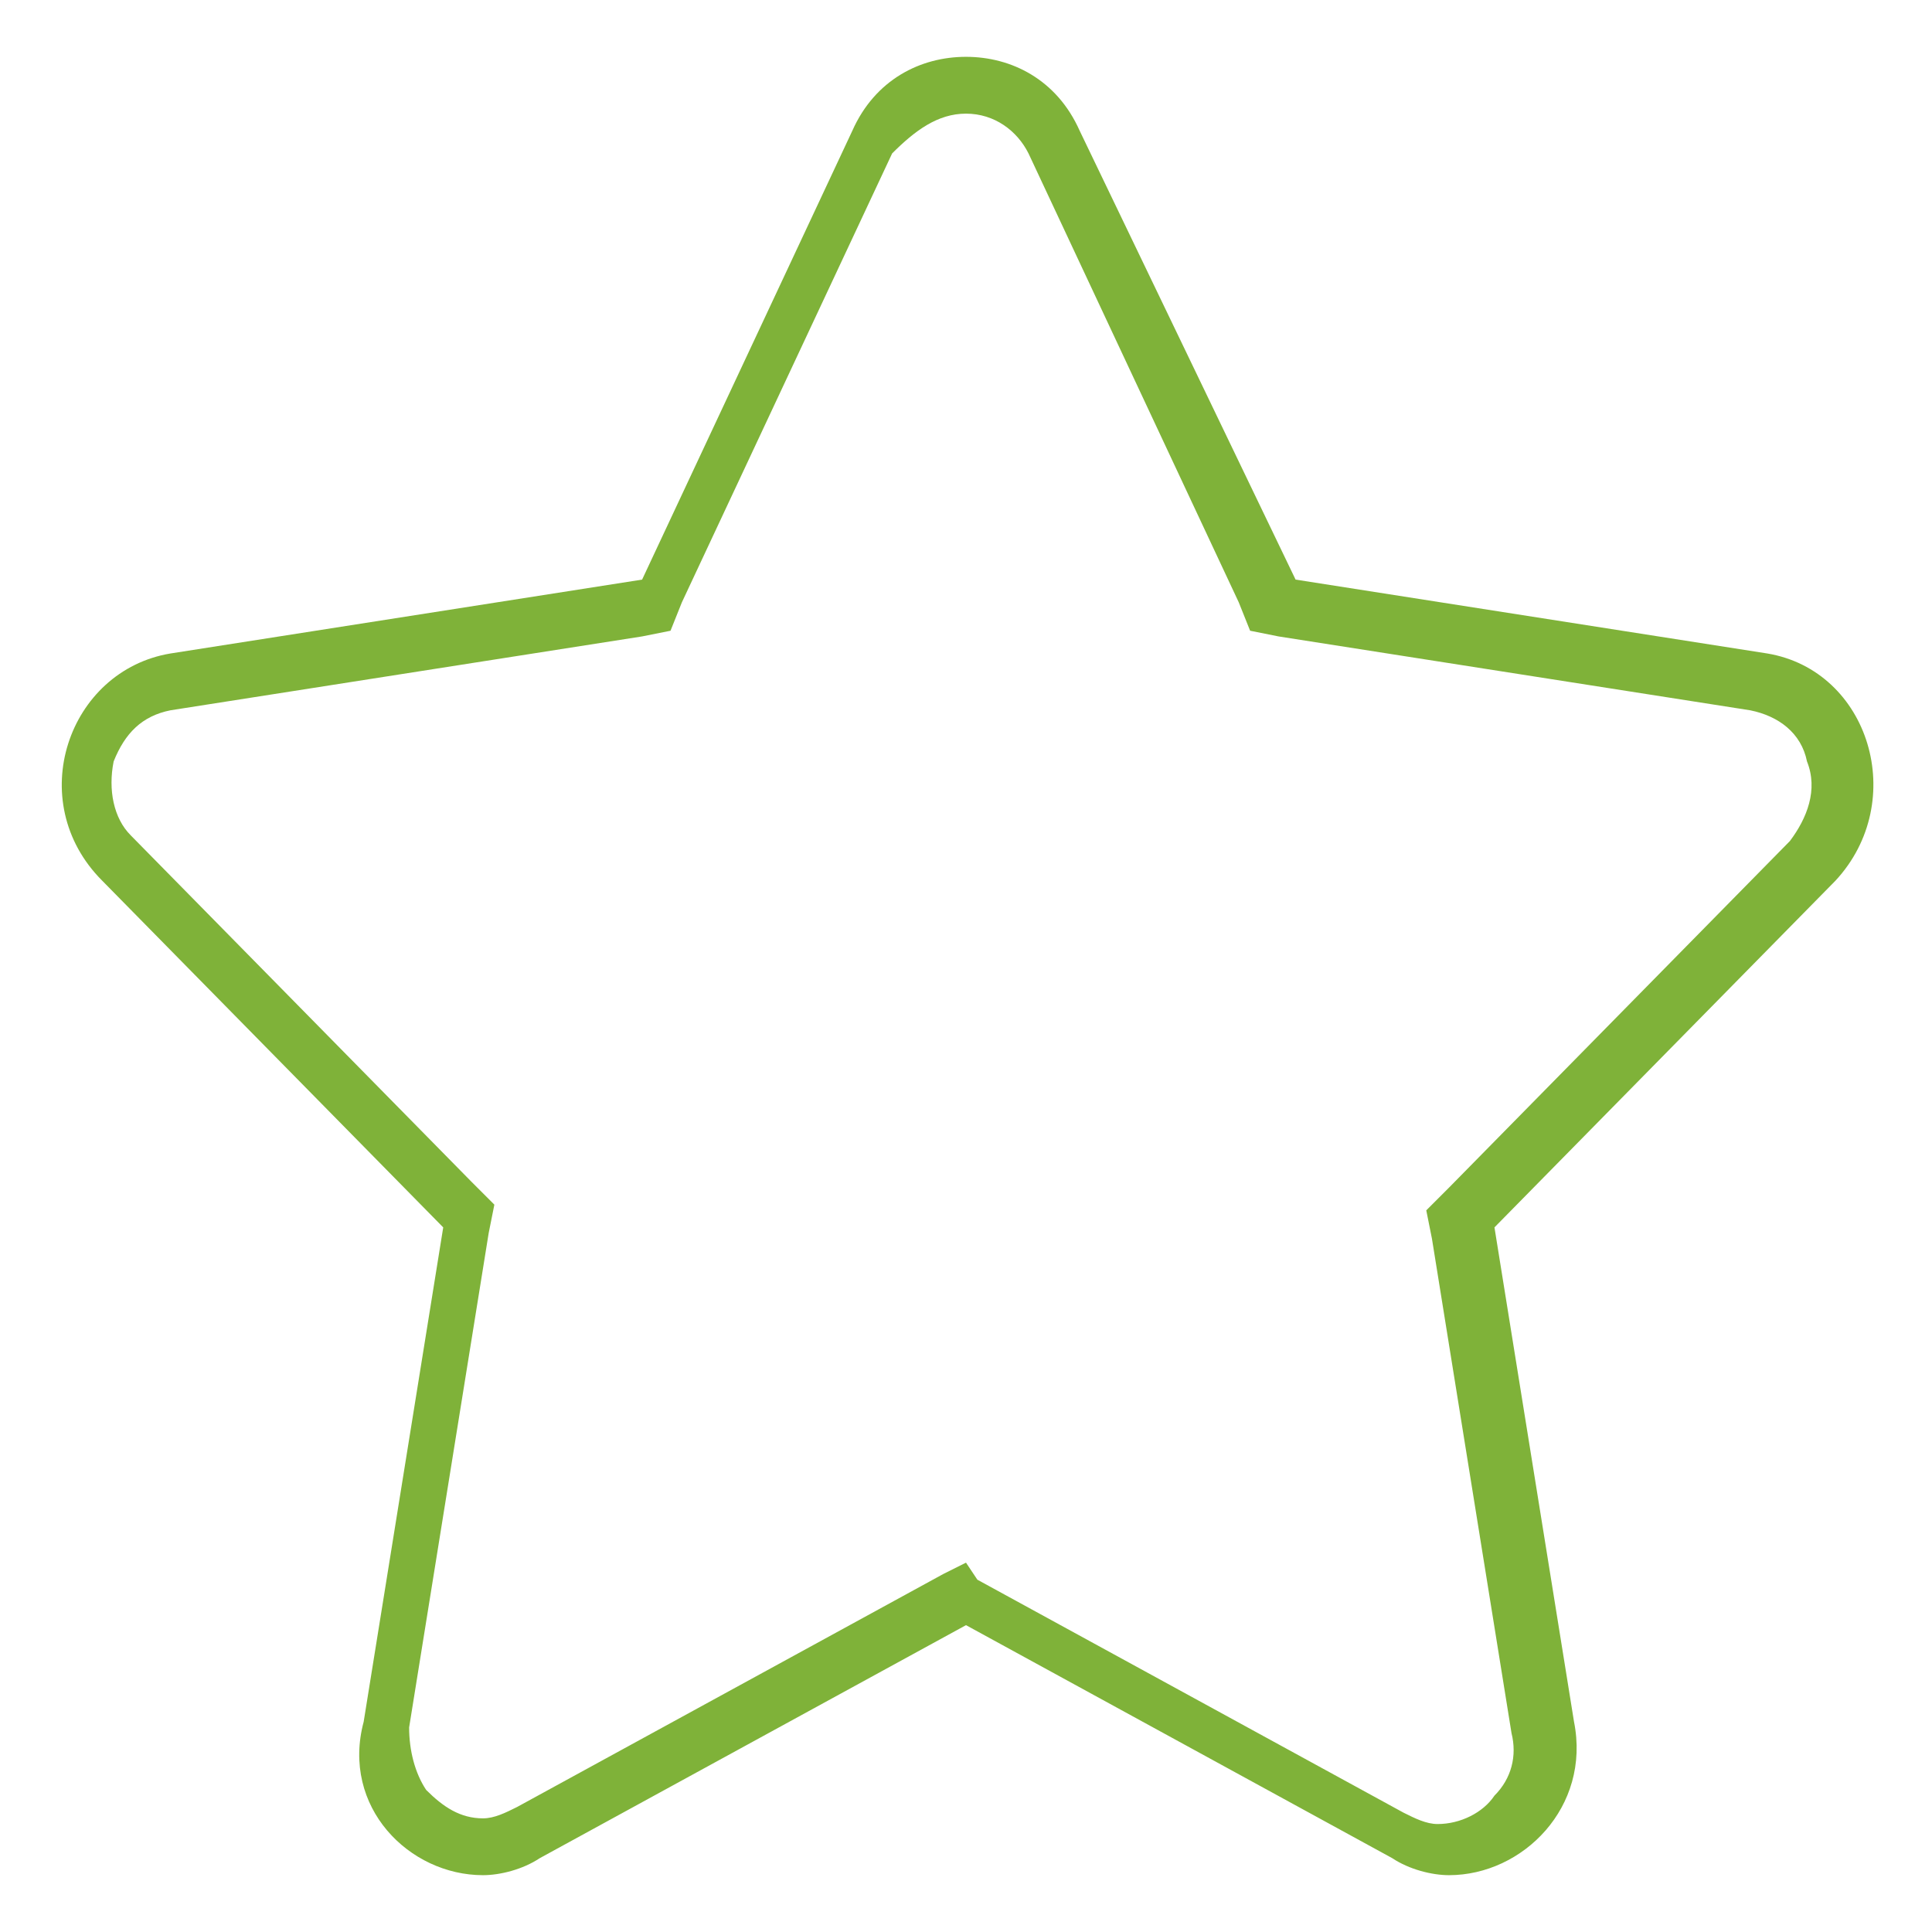 <?xml version="1.0" encoding="utf-8"?>
<!-- Generator: Adobe Illustrator 24.0.0, SVG Export Plug-In . SVG Version: 6.00 Build 0)  -->
<svg version="1.1" xmlns="http://www.w3.org/2000/svg" xmlns:xlink="http://www.w3.org/1999/xlink" x="0px" y="0px"
	 viewBox="0 0 34 34" style="enable-background:new 0 0 34 34;" xml:space="preserve">
<style type="text/css">
	.st0{display:none;}
	.st1{fill:#7FB239;}
</style>
<g id="background" class="st0">
</g>
<g id="objects">
	<g>
		<path class="st1" d="M17,2c0.5,0,0.9,0.3,1.1,0.7l3.7,7.9l0.2,0.5l0.5,0.1l8.3,1.3c0.5,0.1,0.9,0.4,1,0.9c0.2,0.5,0,1-0.3,1.4
			l-6,6.1l-0.4,0.4l0.1,0.5l1.4,8.7c0.1,0.4,0,0.8-0.3,1.1c-0.2,0.3-0.6,0.5-1,0.5c-0.2,0-0.4-0.1-0.6-0.2l-7.5-4.1L17,27.5
			l-0.4,0.2l-7.5,4.1C8.9,31.9,8.7,32,8.5,32c-0.4,0-0.7-0.2-1-0.5c-0.2-0.3-0.3-0.7-0.3-1.1l1.4-8.7l0.1-0.5l-0.4-0.4l-6-6.1
			C2,14.4,1.9,13.9,2,13.4c0.2-0.5,0.5-0.8,1-0.9l8.3-1.3l0.5-0.1l0.2-0.5l3.7-7.9C16.1,2.3,16.5,2,17,2 M17,1c-0.8,0-1.6,0.4-2,1.3
			l-3.7,7.9l-8.3,1.3c-1.8,0.3-2.6,2.6-1.2,4l6,6.1l-1.4,8.7C6,31.8,7.2,33,8.5,33c0.3,0,0.7-0.1,1-0.3l7.5-4.1l7.5,4.1
			c0.3,0.2,0.7,0.3,1,0.3c1.3,0,2.5-1.2,2.2-2.7l-1.4-8.7l6-6.1c1.3-1.4,0.6-3.7-1.2-4l-8.3-1.3L19,2.3C18.6,1.4,17.8,1,17,1L17,1z"
			/>
	</g>
</g>
</svg>

